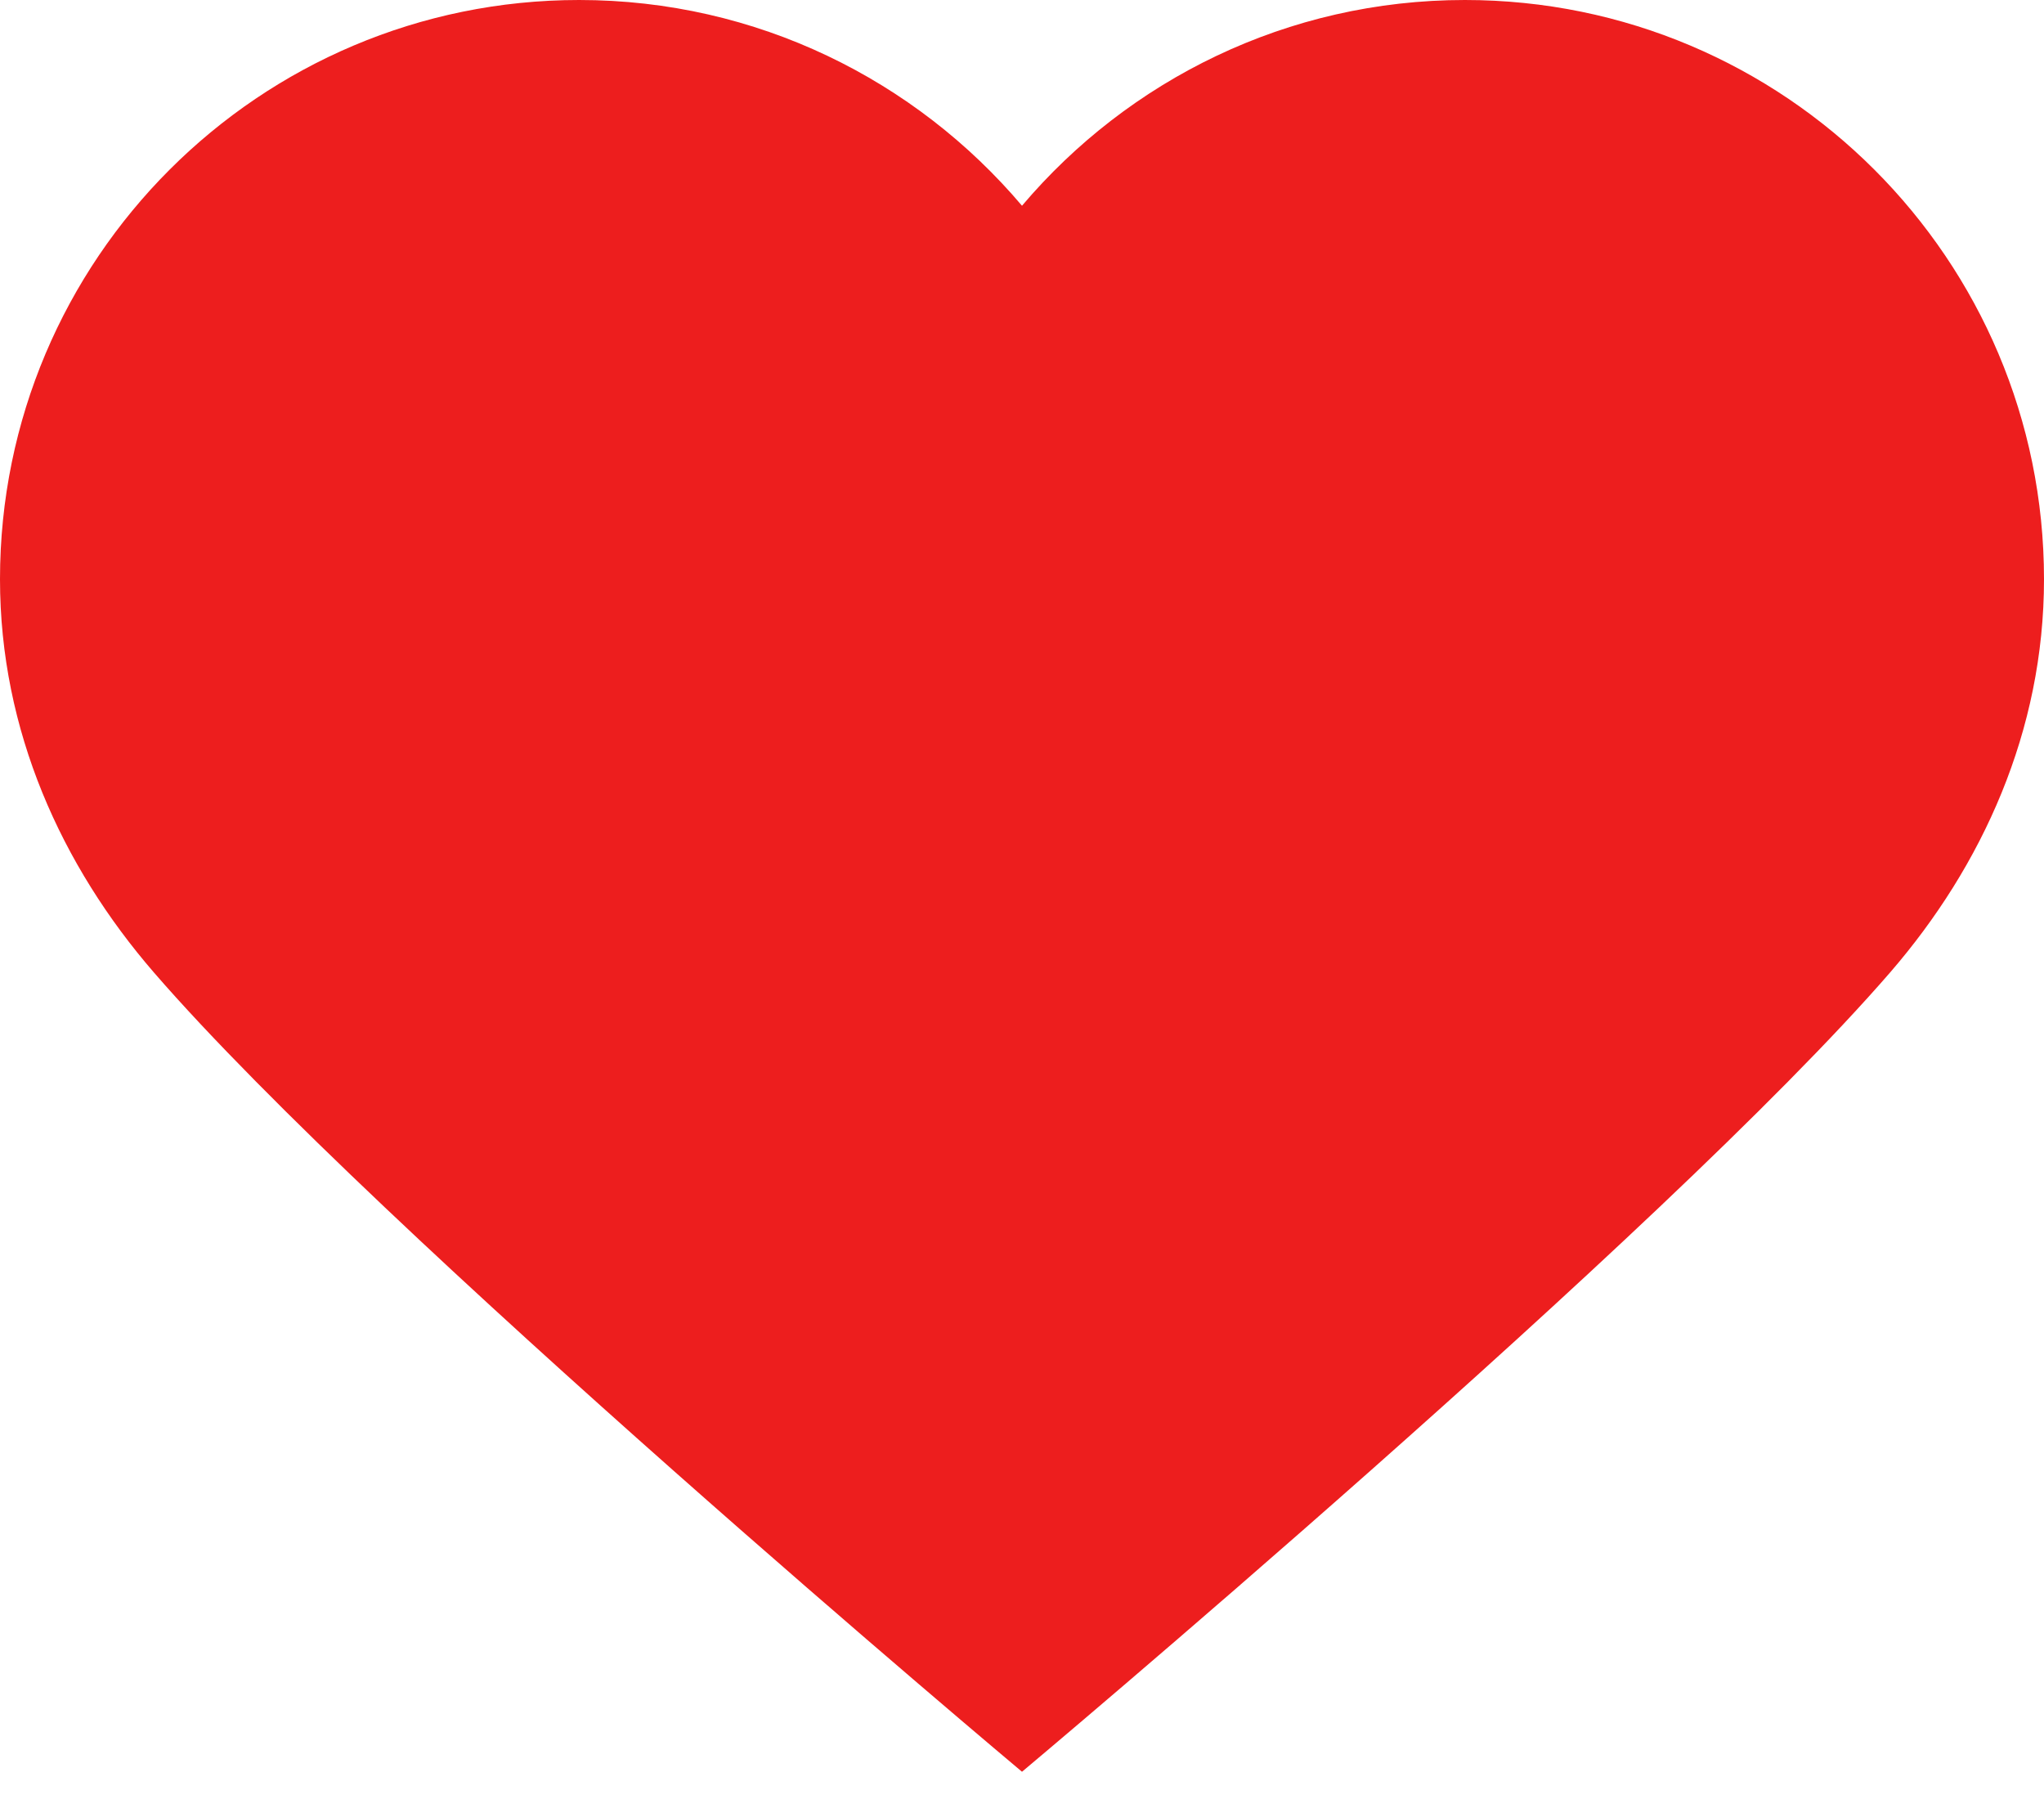 <?xml version="1.0" encoding="UTF-8"?> <svg xmlns="http://www.w3.org/2000/svg" width="36" height="32" viewBox="0 0 36 32" fill="none"><path d="M36 10.2C36 12.87 34.913 15.248 33.292 17.122C29.317 21.712 18 31.2 18 31.2C18 31.2 6.683 21.712 2.708 17.122C1.087 15.248 0 12.87 0 10.2C0 4.567 4.567 0 10.2 0C13.328 0 16.125 1.41 18 3.623C19.875 1.41 22.672 0 25.8 0C31.433 0 36 4.567 36 10.2Z" fill="#ED1E1E"></path></svg> 